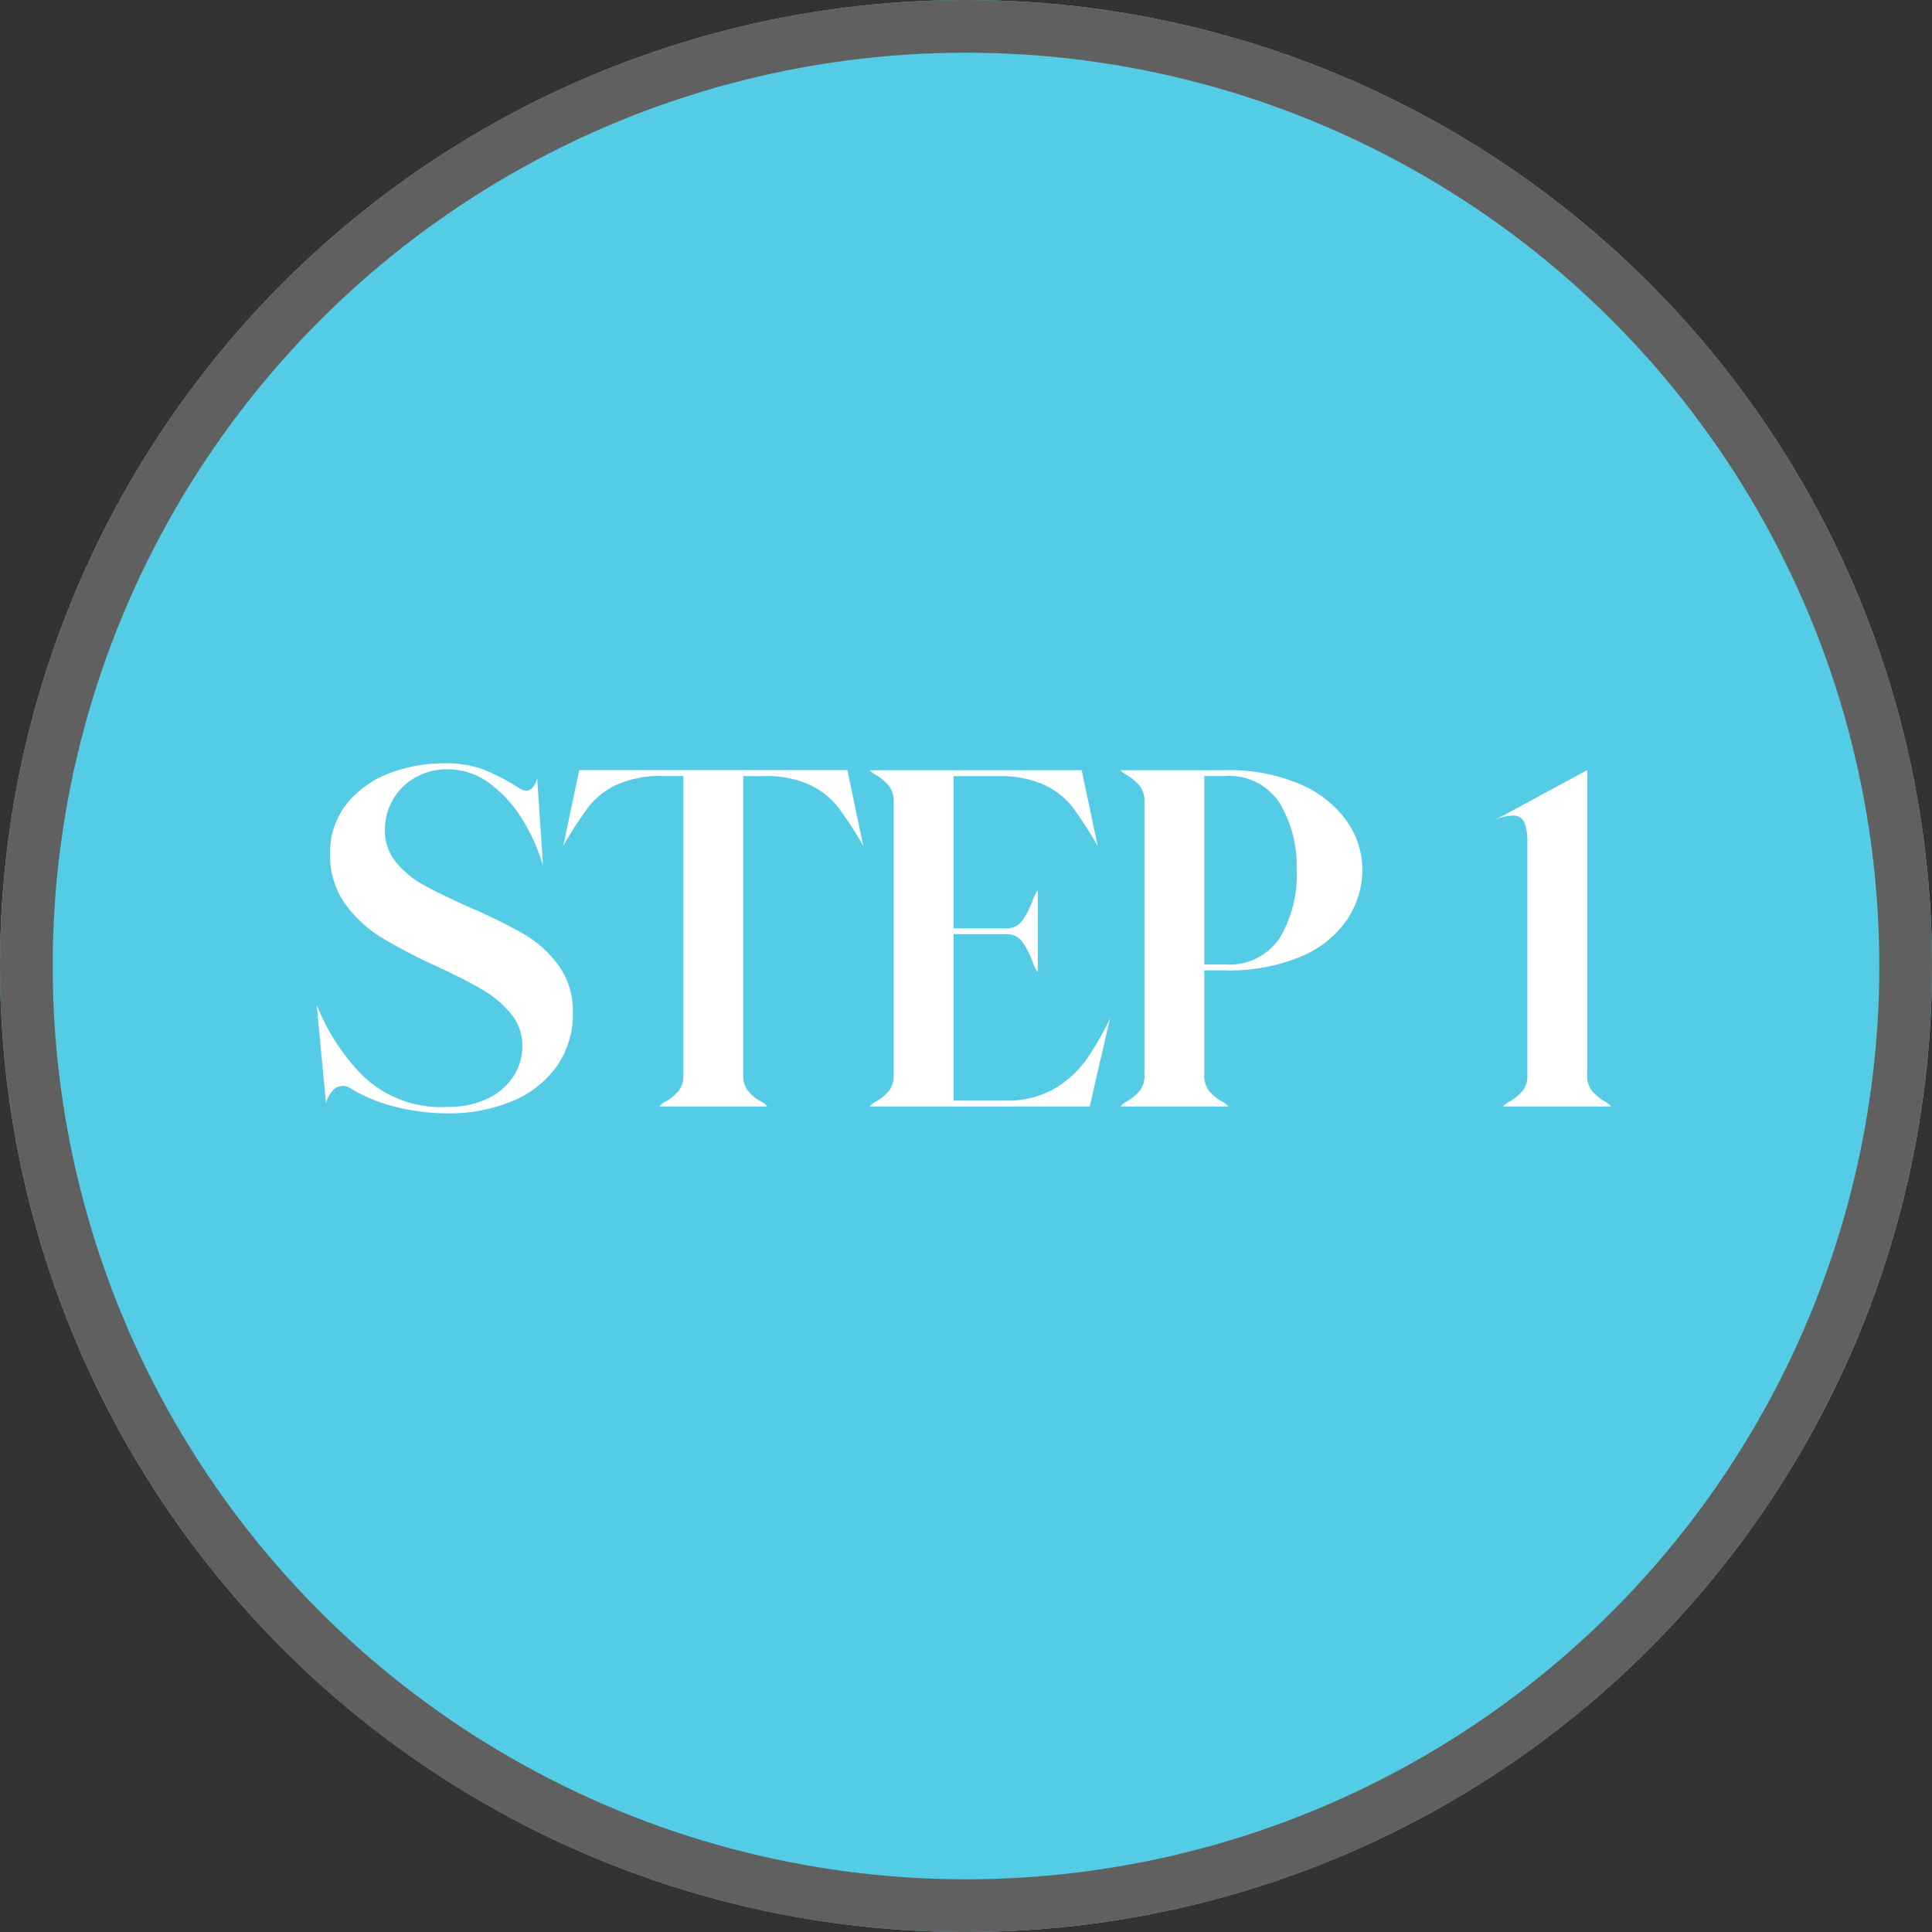 <svg xmlns="http://www.w3.org/2000/svg" width="110" height="110" viewBox="0 0 110 110">
  <rect x="0" y="0" width="110" height="110" fill="#333333" stroke="none"/>
  <g id="楕円形_22" data-name="楕円形 22" fill="#55cce6" stroke="#606060" stroke-width="3">
    <circle cx="55" cy="55" r="55" stroke="none"/>
    <circle cx="55" cy="55" r="53.5" fill="none"/>
  </g>
  <path id="パス_287" data-name="パス 287" d="M-33.084-15.744a2.817,2.817,0,0,0,.636,1.836,5.308,5.308,0,0,0,1.572,1.3q.936.516,2.592,1.26a31.23,31.23,0,0,1,3.1,1.524A6.547,6.547,0,0,1-23.2-8.04a4.436,4.436,0,0,1,.816,2.712A5.121,5.121,0,0,1-23.292-2.3,5.816,5.816,0,0,1-25.824-.312a9.252,9.252,0,0,1-3.684.7A12.125,12.125,0,0,1-32.46.024,9.112,9.112,0,0,1-35-1.008a.833.833,0,0,0-.48-.168.784.784,0,0,0-.6.3,1.614,1.614,0,0,0-.36.684l-.528-5.592A12.12,12.12,0,0,0-34.392-1.8,6.429,6.429,0,0,0-29.508.024a5.228,5.228,0,0,0,2.2-.444A3.544,3.544,0,0,0-25.8-1.668a3.137,3.137,0,0,0,.54-1.788,2.8,2.8,0,0,0-.648-1.824,6,6,0,0,0-1.6-1.356q-.948-.564-2.6-1.332a31.785,31.785,0,0,1-3.18-1.656,7.146,7.146,0,0,1-2.064-1.92,4.657,4.657,0,0,1-.852-2.808,4.408,4.408,0,0,1,.984-2.928A5.7,5.7,0,0,1-32.76-19a8.7,8.7,0,0,1,3.012-.54,6.393,6.393,0,0,1,2.2.324A12.446,12.446,0,0,1-25.4-18.1a.921.921,0,0,0,.36.12.49.49,0,0,0,.384-.2,1.235,1.235,0,0,0,.24-.516l.336,4.992A10.677,10.677,0,0,0-25.2-16.248a7.231,7.231,0,0,0-1.872-2.112,3.964,3.964,0,0,0-2.436-.84,3.647,3.647,0,0,0-1.848.468,3.375,3.375,0,0,0-1.272,1.26A3.4,3.4,0,0,0-33.084-15.744Zm27.24.912A22.771,22.771,0,0,0-7.32-17.088a4.52,4.52,0,0,0-1.572-1.224,5.924,5.924,0,0,0-2.64-.5h-1.152V-1.824a1.424,1.424,0,0,0,.252.912,2.87,2.87,0,0,0,.708.6A1.153,1.153,0,0,1-11.316,0H-17.46a1.153,1.153,0,0,1,.408-.312,2.87,2.87,0,0,0,.708-.6,1.424,1.424,0,0,0,.252-.912V-18.816h-1.152a6,6,0,0,0-2.652.5,4.43,4.43,0,0,0-1.584,1.236,22.994,22.994,0,0,0-1.452,2.244l.912-4.32H-6.756ZM2.268-.336A5.3,5.3,0,0,0,5.04-1.02,5.835,5.835,0,0,0,6.864-2.688,17.1,17.1,0,0,0,8.2-5.016L7.044,0H-5.484a1.153,1.153,0,0,1,.408-.312,2.87,2.87,0,0,0,.708-.6,1.424,1.424,0,0,0,.252-.912v-15.5a1.429,1.429,0,0,0-.264-.924,2.948,2.948,0,0,0-.72-.612,1.456,1.456,0,0,1-.384-.288H6.588l.912,4.32a23,23,0,0,0-1.452-2.244,4.43,4.43,0,0,0-1.584-1.236,6,6,0,0,0-2.652-.5H-.708v8.664H2.268a1.078,1.078,0,0,0,.912-.408,4.836,4.836,0,0,0,.6-1.128,1.813,1.813,0,0,1,.312-.624v4.656A1.813,1.813,0,0,1,3.78-8.28a4.836,4.836,0,0,0-.6-1.128,1.078,1.078,0,0,0-.912-.408H-.708v9.48Zm12.5-7.752a3.43,3.43,0,0,0,3.072-1.476,6.922,6.922,0,0,0,.984-3.9,6.912,6.912,0,0,0-.984-3.84,3.4,3.4,0,0,0-3.072-1.512h-1.2V-8.088ZM8.8,0A1.153,1.153,0,0,1,9.2-.312a2.87,2.87,0,0,0,.708-.6,1.424,1.424,0,0,0,.252-.912v-15.5a1.429,1.429,0,0,0-.264-.924,2.948,2.948,0,0,0-.72-.612,1.456,1.456,0,0,1-.384-.288h5.976a10.223,10.223,0,0,1,4.26.8,6.253,6.253,0,0,1,2.652,2.1,4.762,4.762,0,0,1,.888,2.736,5.1,5.1,0,0,1-.876,2.88,5.939,5.939,0,0,1-2.64,2.1,10.565,10.565,0,0,1-4.284.78h-1.2v5.928a1.424,1.424,0,0,0,.252.912,2.87,2.87,0,0,0,.708.6A1.153,1.153,0,0,1,14.94,0ZM30.588,0A1.153,1.153,0,0,1,31-.312a2.87,2.87,0,0,0,.708-.6,1.424,1.424,0,0,0,.252-.912V-15.072a3.086,3.086,0,0,0-.156-1.08.691.691,0,0,0-.732-.408,2.439,2.439,0,0,0-.936.24l5.232-2.832V-1.824a1.424,1.424,0,0,0,.252.912,2.87,2.87,0,0,0,.708.6A1.153,1.153,0,0,1,36.732,0Z" transform="translate(55 63)" fill="#fff"/>
</svg>